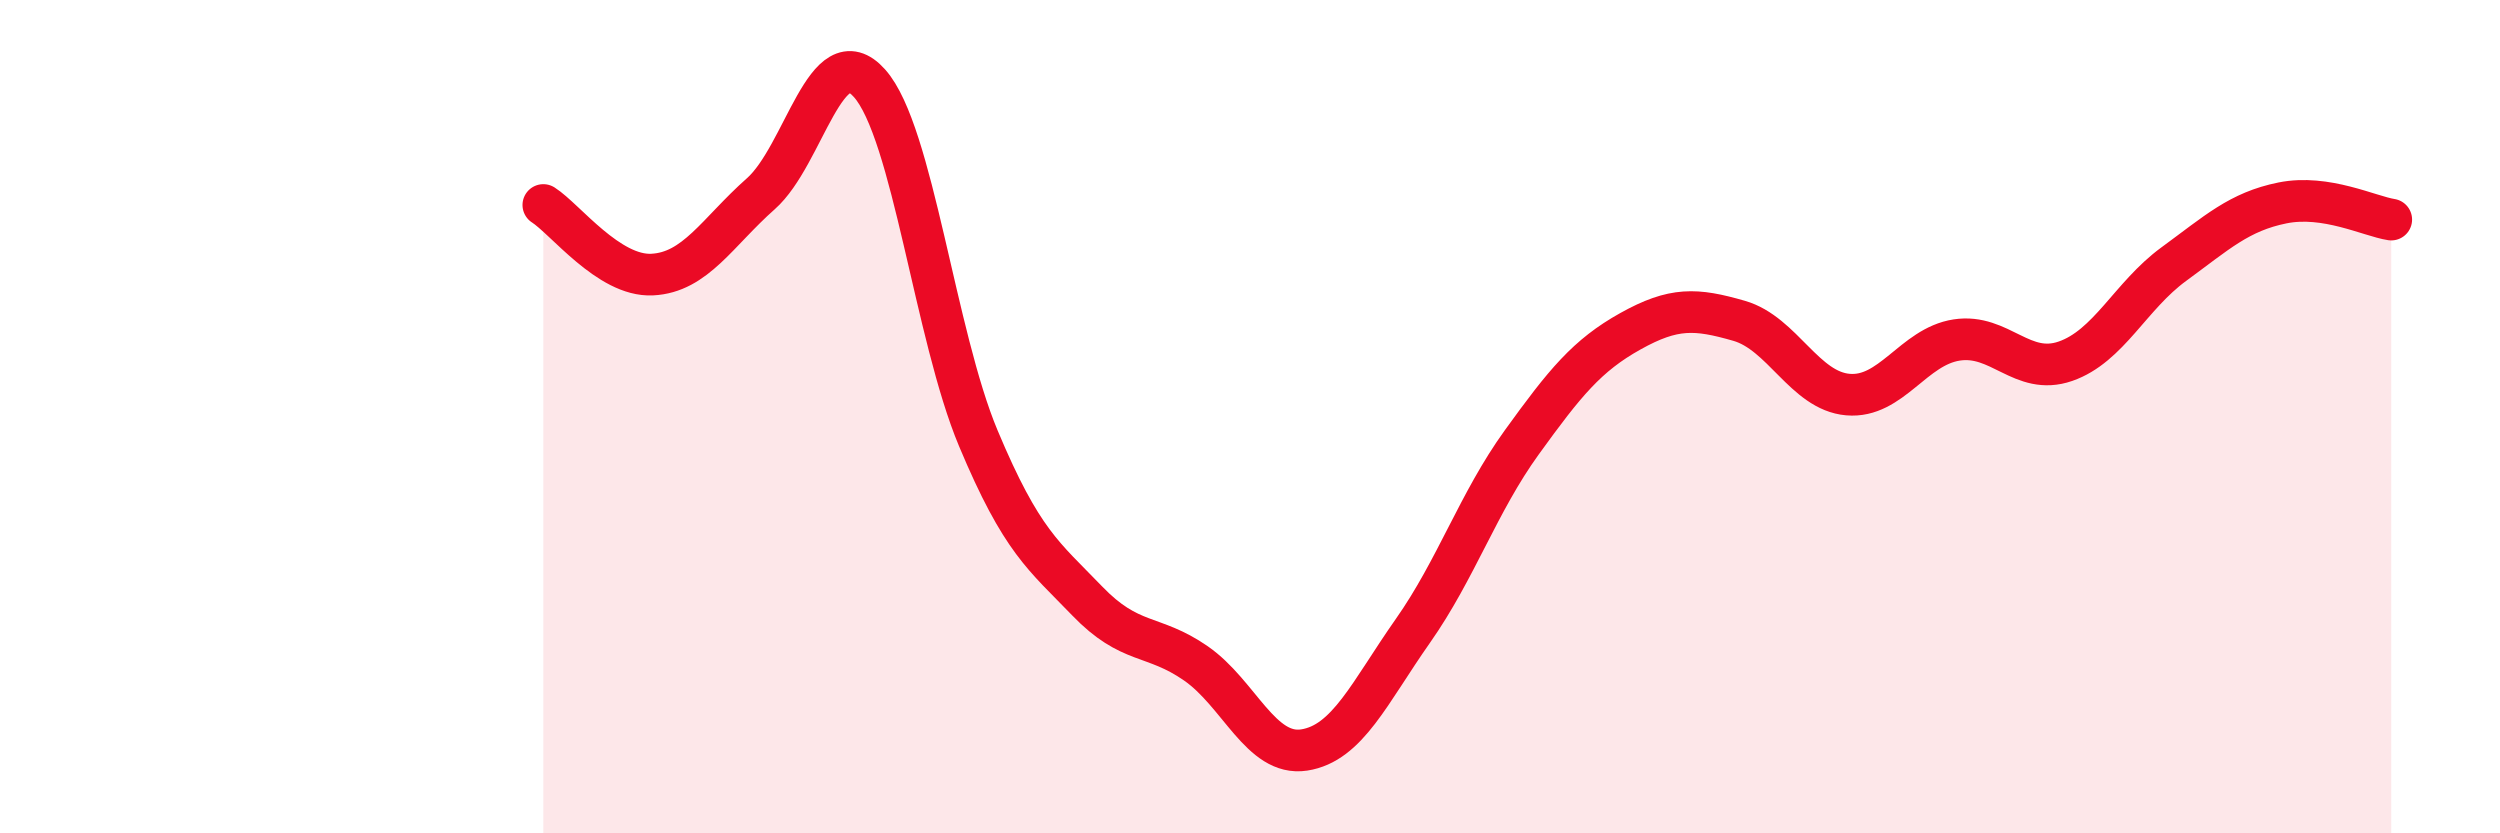 
    <svg width="60" height="20" viewBox="0 0 60 20" xmlns="http://www.w3.org/2000/svg">
      <path
        d="M 13.04,4.92 C 13.56,5.25 14.61,6.64 15.65,6.59 C 16.69,6.54 17.22,5.57 18.26,4.65 C 19.3,3.73 19.83,0.83 20.87,2 C 21.91,3.17 22.44,8.04 23.48,10.52 C 24.52,13 25.05,13.34 26.09,14.42 C 27.13,15.5 27.66,15.2 28.7,15.92 C 29.74,16.64 30.26,18.16 31.3,18 C 32.34,17.84 32.87,16.62 33.91,15.14 C 34.95,13.66 35.48,12.06 36.52,10.62 C 37.56,9.18 38.09,8.53 39.13,7.95 C 40.17,7.37 40.7,7.4 41.74,7.7 C 42.78,8 43.31,9.38 44.35,9.47 C 45.39,9.56 45.92,8.32 46.96,8.16 C 48,8 48.53,9.03 49.57,8.67 C 50.61,8.31 51.13,7.1 52.17,6.34 C 53.21,5.58 53.74,5.08 54.78,4.87 C 55.82,4.66 56.87,5.19 57.39,5.27L57.39 20L13.04 20Z"
        fill="#EB0A25"
        opacity="0.1"
        stroke-linecap="round"
        stroke-linejoin="round"
      />
      <path
        d="M 13.04,4.92 C 13.56,5.25 14.61,6.64 15.65,6.59 C 16.69,6.54 17.22,5.57 18.26,4.65 C 19.3,3.73 19.83,0.83 20.87,2 C 21.91,3.17 22.44,8.04 23.48,10.52 C 24.52,13 25.05,13.34 26.09,14.42 C 27.13,15.5 27.66,15.2 28.7,15.92 C 29.74,16.64 30.26,18.16 31.3,18 C 32.34,17.84 32.87,16.62 33.91,15.14 C 34.95,13.66 35.48,12.06 36.52,10.62 C 37.56,9.18 38.09,8.53 39.13,7.95 C 40.17,7.37 40.7,7.4 41.74,7.7 C 42.78,8 43.31,9.38 44.35,9.47 C 45.39,9.56 45.92,8.32 46.96,8.16 C 48,8 48.53,9.03 49.57,8.67 C 50.61,8.31 51.13,7.1 52.17,6.34 C 53.21,5.58 53.74,5.08 54.78,4.87 C 55.82,4.66 56.87,5.19 57.39,5.27"
        stroke="#EB0A25"
        stroke-width="1"
        fill="none"
        stroke-linecap="round"
        stroke-linejoin="round"
      />
    </svg>
  